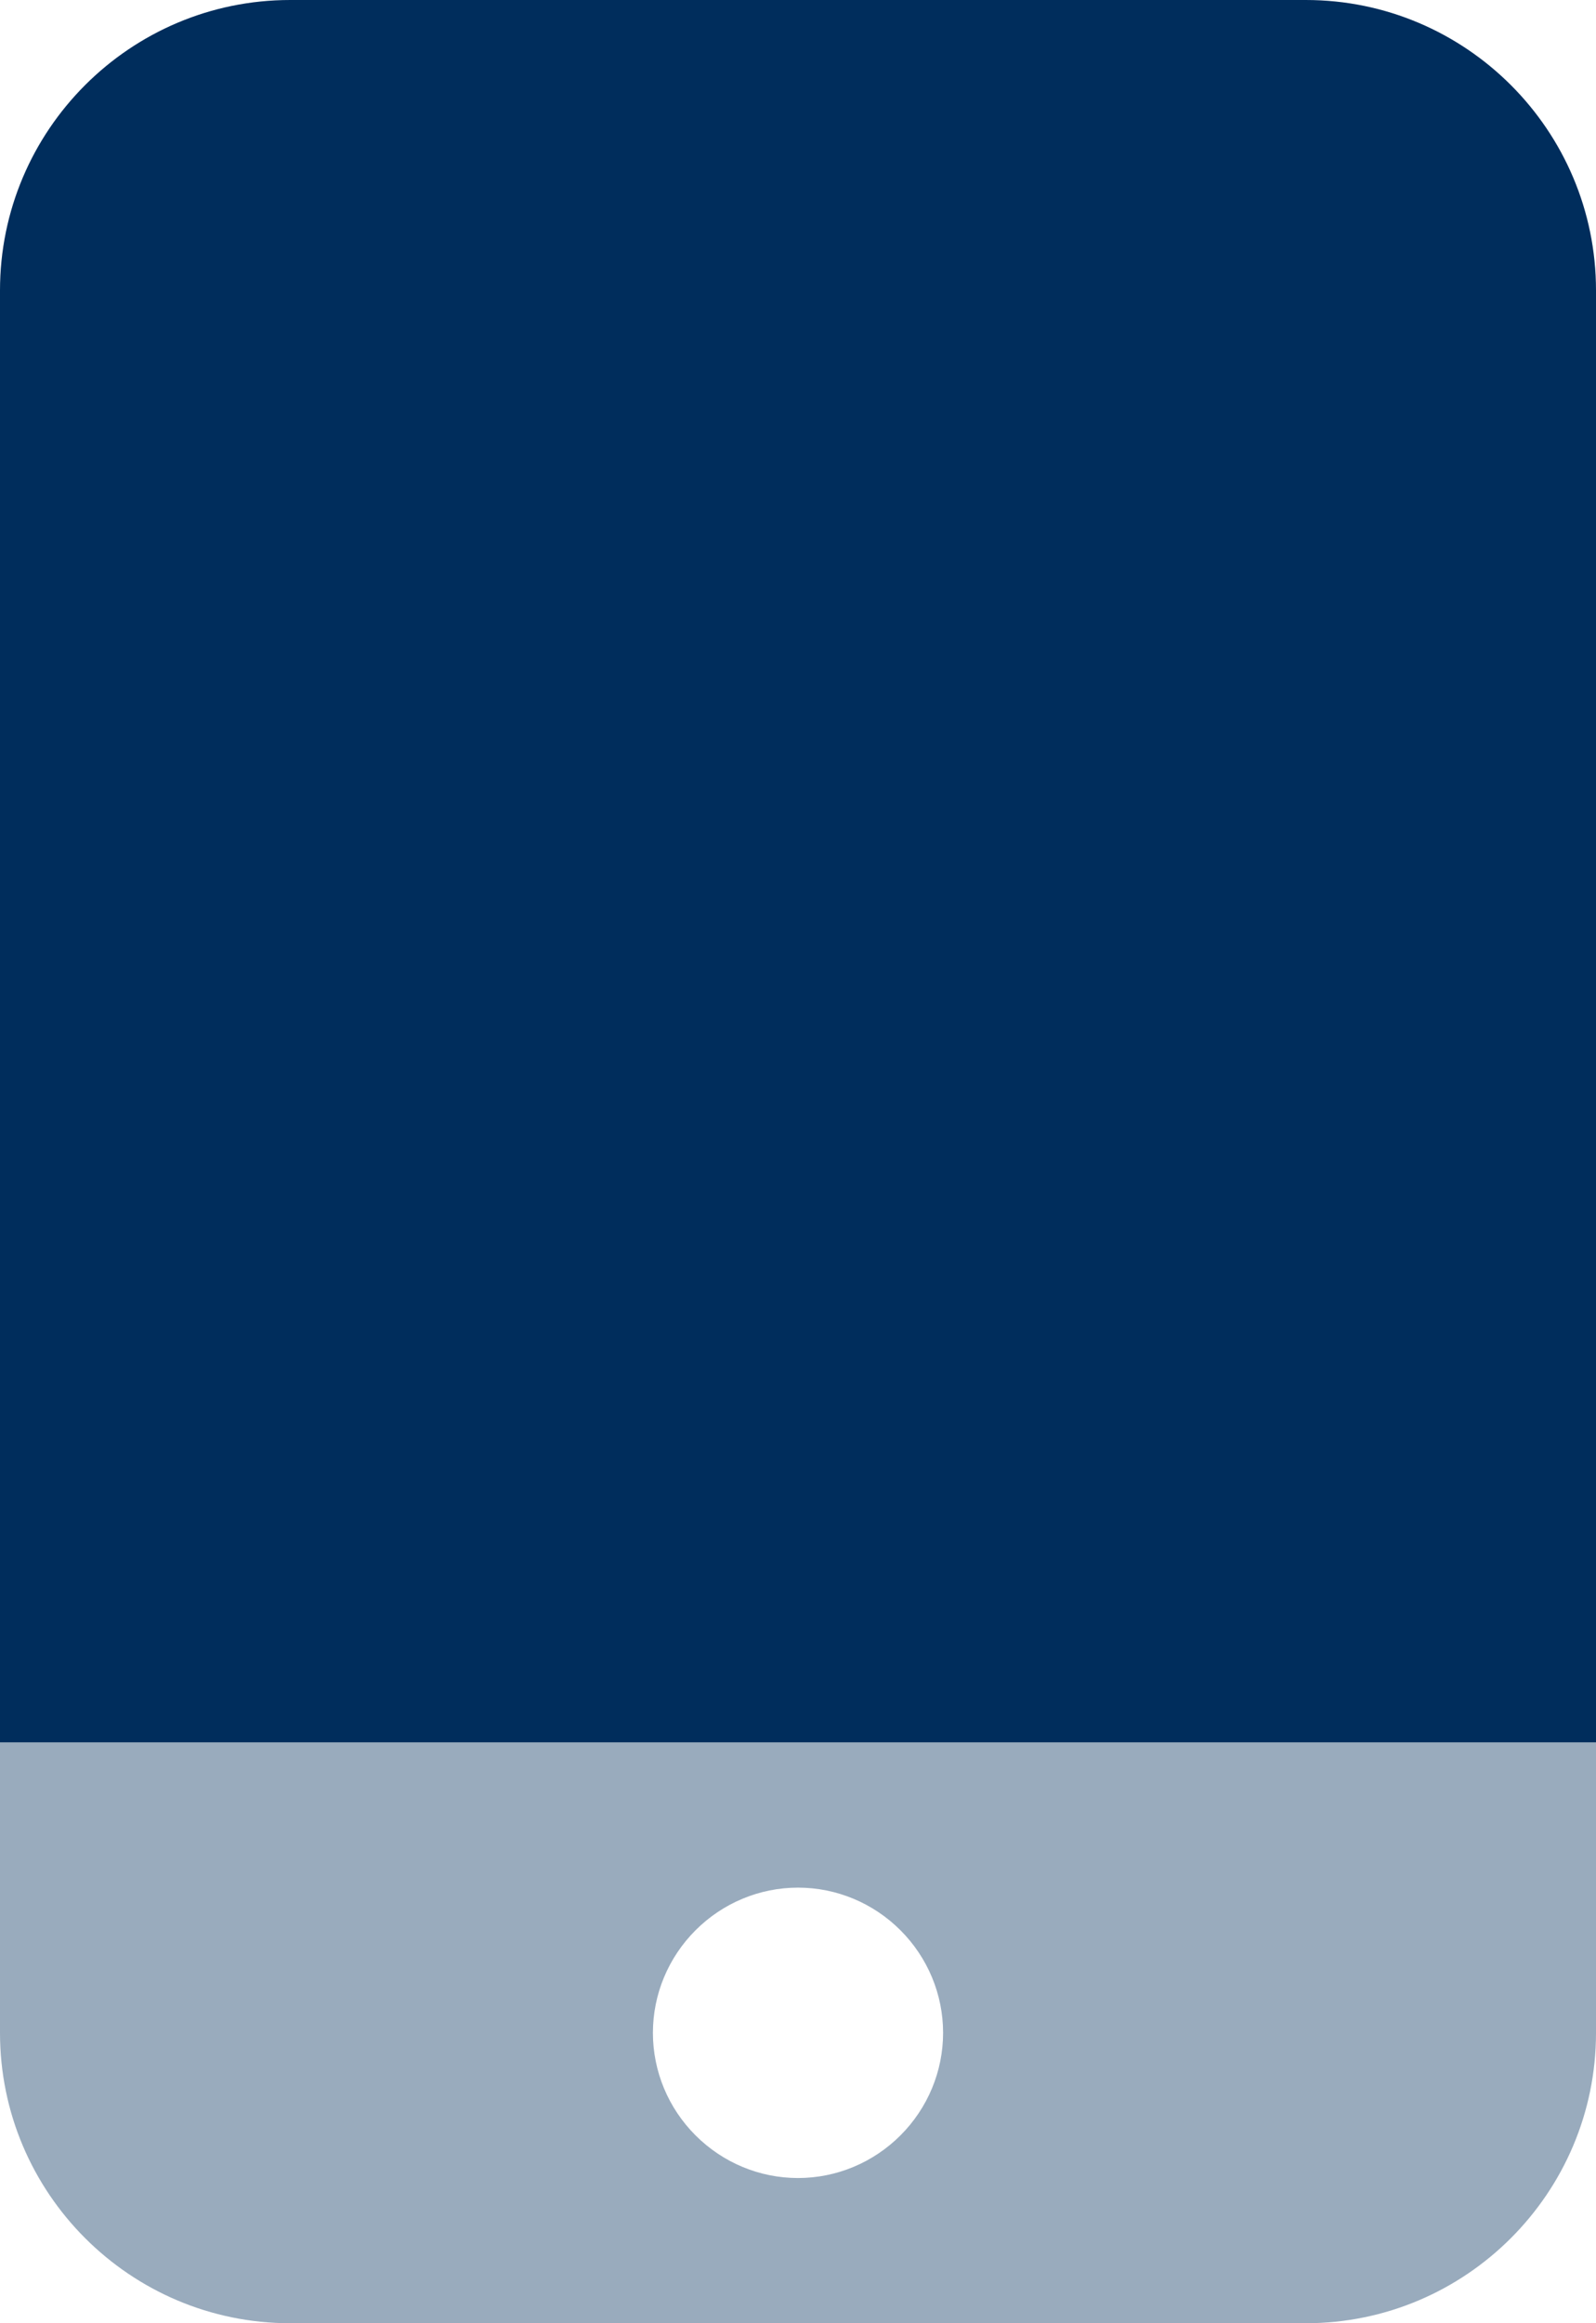 <?xml version="1.0" encoding="UTF-8"?>
<svg id="Layer_1" xmlns="http://www.w3.org/2000/svg" version="1.1" viewBox="0 0 352 512">
  <!-- Generator: Adobe Illustrator 29.8.2, SVG Export Plug-In . SVG Version: 2.1.1 Build 3)  -->
  <defs>
    <style>
      .st0, .st1 {
        fill: #002d5c;
      }

      .st1 {
        isolation: isolate;
        opacity: .4;
      }
    </style>
  </defs>
  <path class="st1" d="M352,384H0v64c0,35.3,28.7,64,64,64h224c35.3,0,64-28.7,64-64v-64ZM176,416c8.5,0,16.6,3.4,22.6,9.4s9.4,14.1,9.4,22.6-3.4,16.6-9.4,22.6-14.1,9.4-22.6,9.4-16.6-3.4-22.6-9.4-9.4-14.1-9.4-22.6,3.4-16.6,9.4-22.6,14.1-9.4,22.6-9.4Z"/>
  <path class="st0" d="M0,64C0,28.7,28.7,0,64,0h224C323.3,0,352,28.7,352,64v320H0V64Z"/>
</svg>